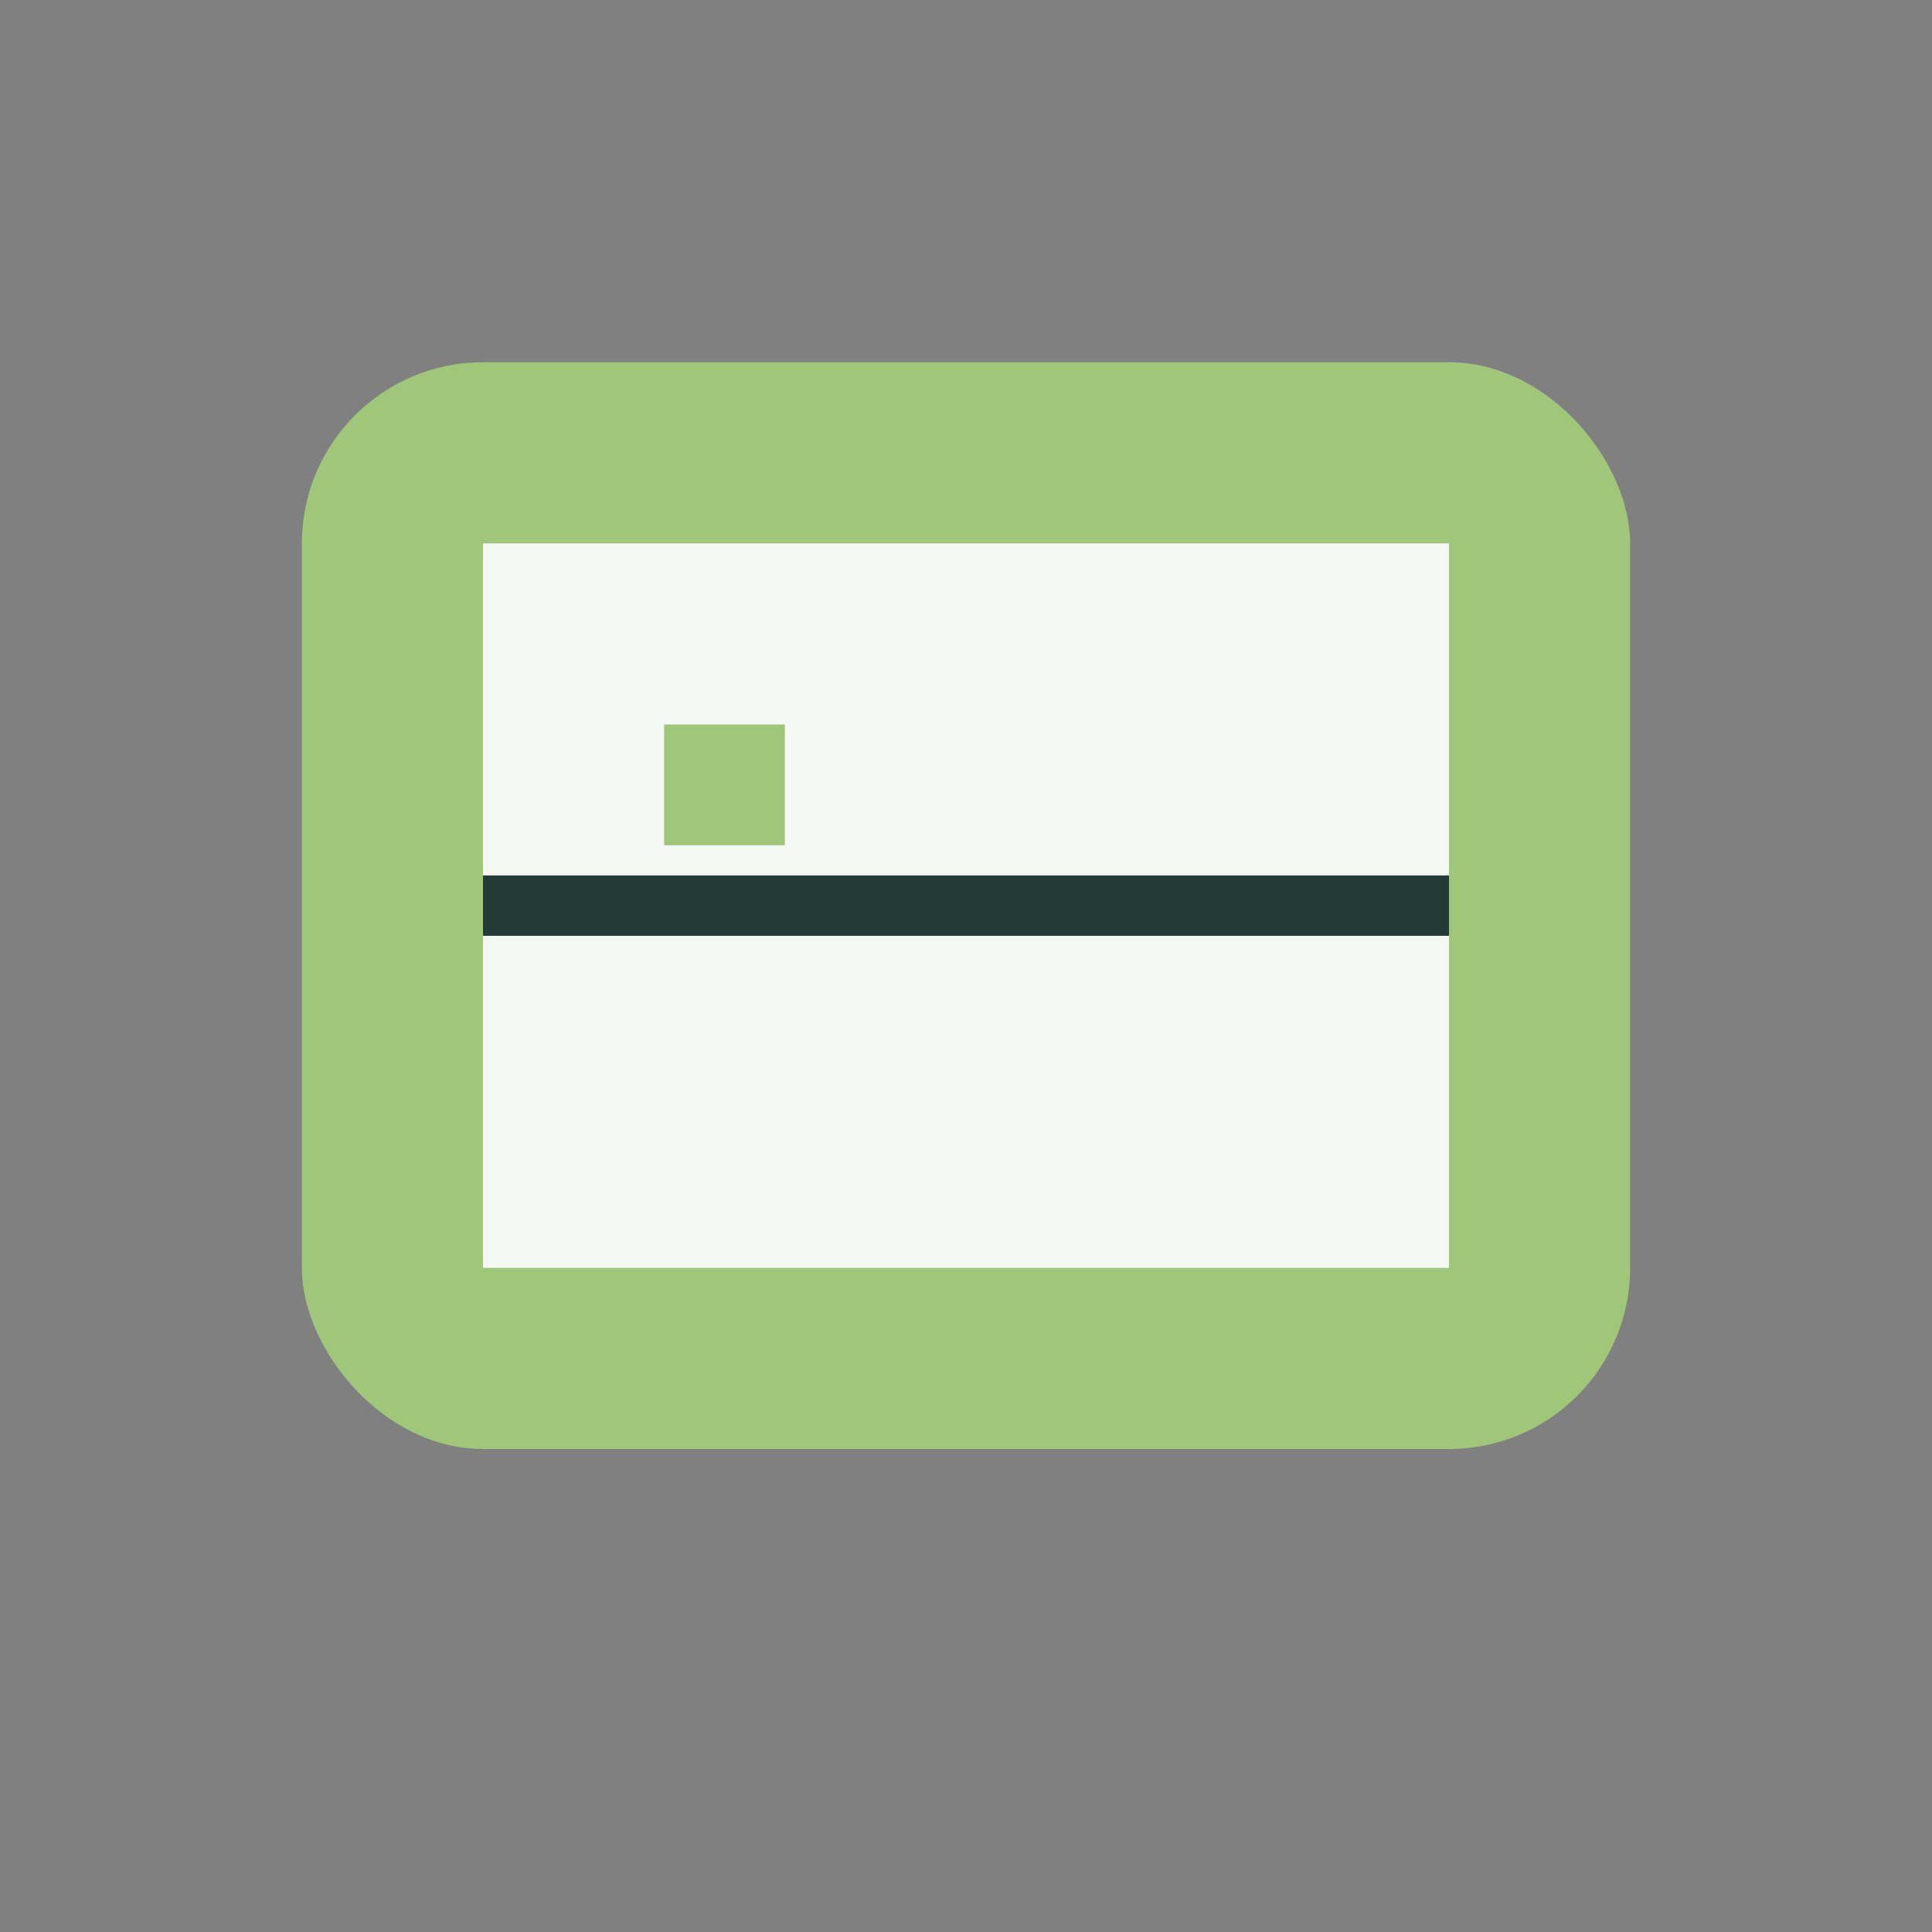 <?xml version="1.0" encoding="UTF-8"?>
<svg xmlns="http://www.w3.org/2000/svg" width="32" height="32" viewBox="0 0 32 32"><rect x="0" y="0" width="32" height="32" fill="#808080" stroke="none"/><rect x="5" y="6" width="22" height="18" rx="3" fill="#A0C67A"/><rect x="8" y="9" width="16" height="12" fill="#F4F7F4"/><path d="M8 15h16" stroke="#243A37" stroke-width="1"/><rect x="11" y="12" width="2" height="2" fill="#A0C67A"/></svg>